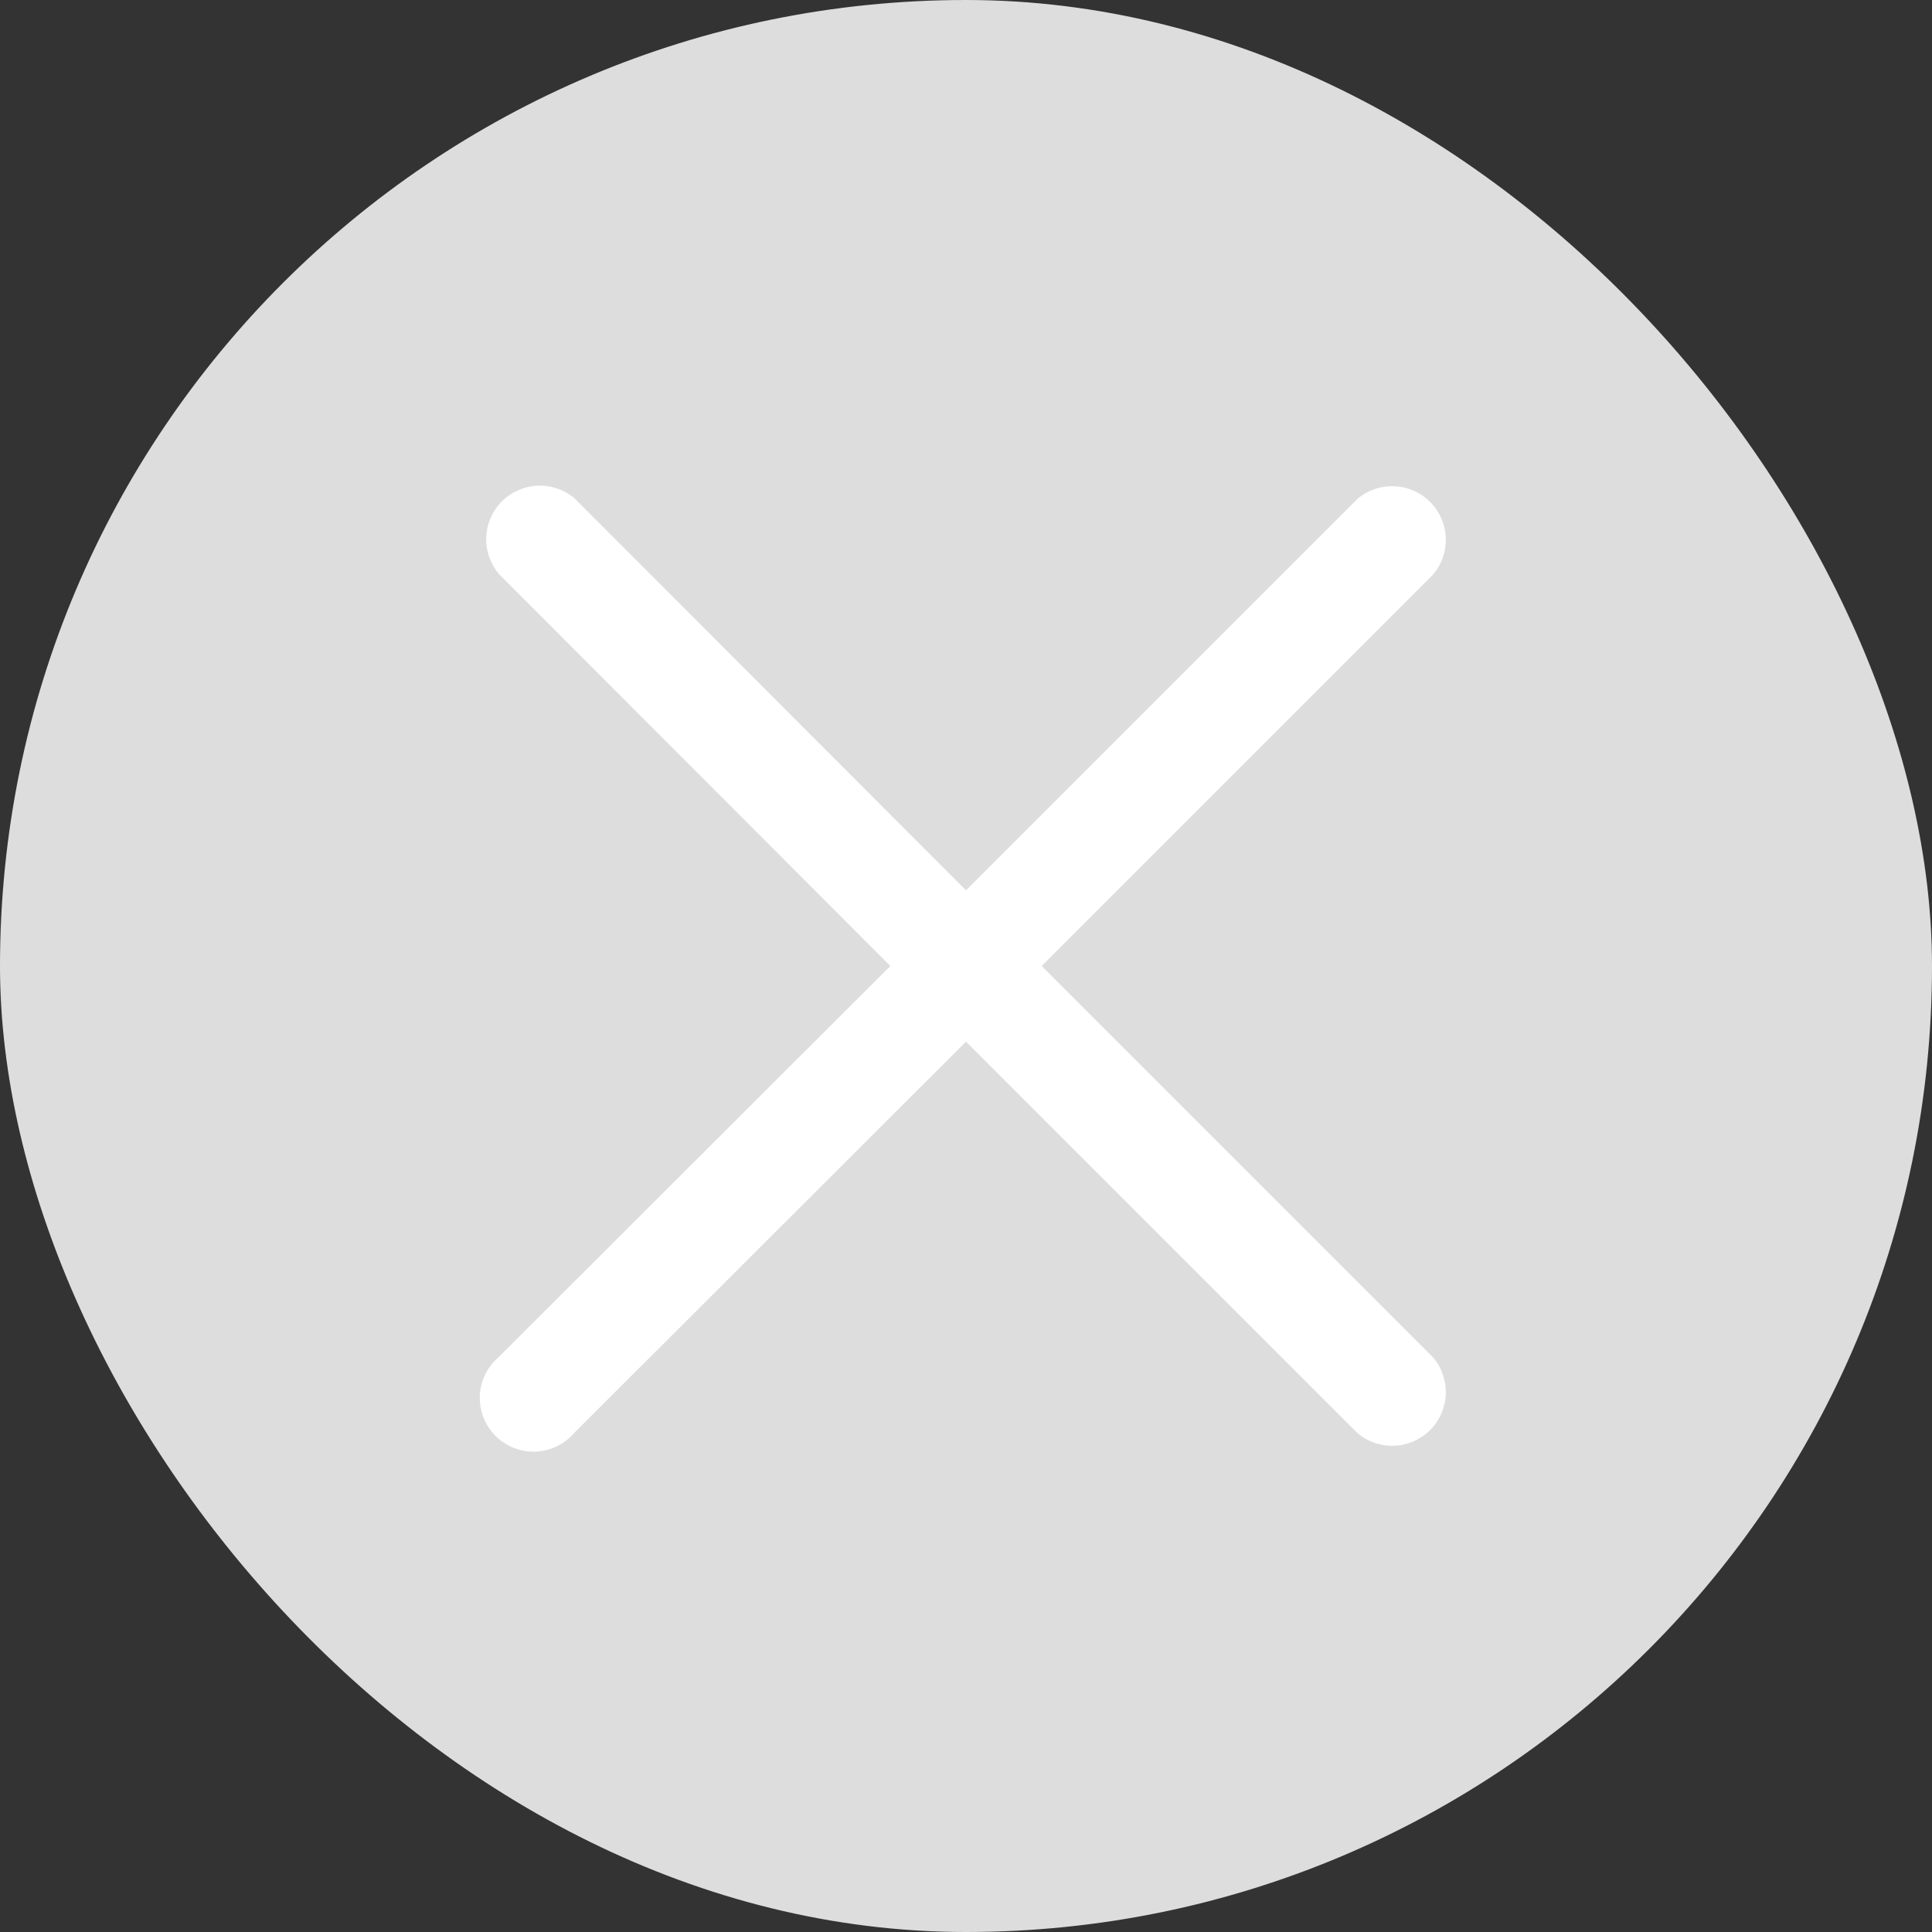 <svg width="36" height="36" viewBox="0 0 36 36" fill="none" xmlns="http://www.w3.org/2000/svg">
<rect x="0" y="0" width="36" height="36" fill="#333333" stroke="none"/>
<rect width="36" height="36" rx="18" fill="#DDDDDD"/>
<path d="M19.41 18L26.7 10.71C26.864 10.518 26.949 10.272 26.94 10.021C26.93 9.769 26.826 9.53 26.648 9.352C26.469 9.174 26.231 9.07 25.979 9.06C25.727 9.05 25.481 9.136 25.29 9.3L18 16.59L10.71 9.29C10.519 9.126 10.273 9.04 10.021 9.05C9.769 9.06 9.531 9.164 9.352 9.342C9.174 9.52 9.07 9.759 9.06 10.011C9.051 10.262 9.136 10.508 9.3 10.7L16.59 18L9.29 25.29C9.185 25.379 9.1 25.49 9.04 25.614C8.98 25.738 8.946 25.873 8.941 26.011C8.936 26.148 8.959 26.286 9.009 26.414C9.06 26.542 9.136 26.659 9.233 26.756C9.331 26.854 9.447 26.93 9.576 26.98C9.704 27.031 9.841 27.054 9.979 27.049C10.117 27.043 10.252 27.009 10.376 26.95C10.5 26.89 10.61 26.805 10.7 26.7L18 19.41L25.29 26.7C25.481 26.864 25.727 26.949 25.979 26.939C26.231 26.93 26.469 26.825 26.648 26.647C26.826 26.469 26.93 26.23 26.94 25.979C26.949 25.727 26.864 25.481 26.7 25.29L19.41 18Z" fill="white"/>
</svg>
